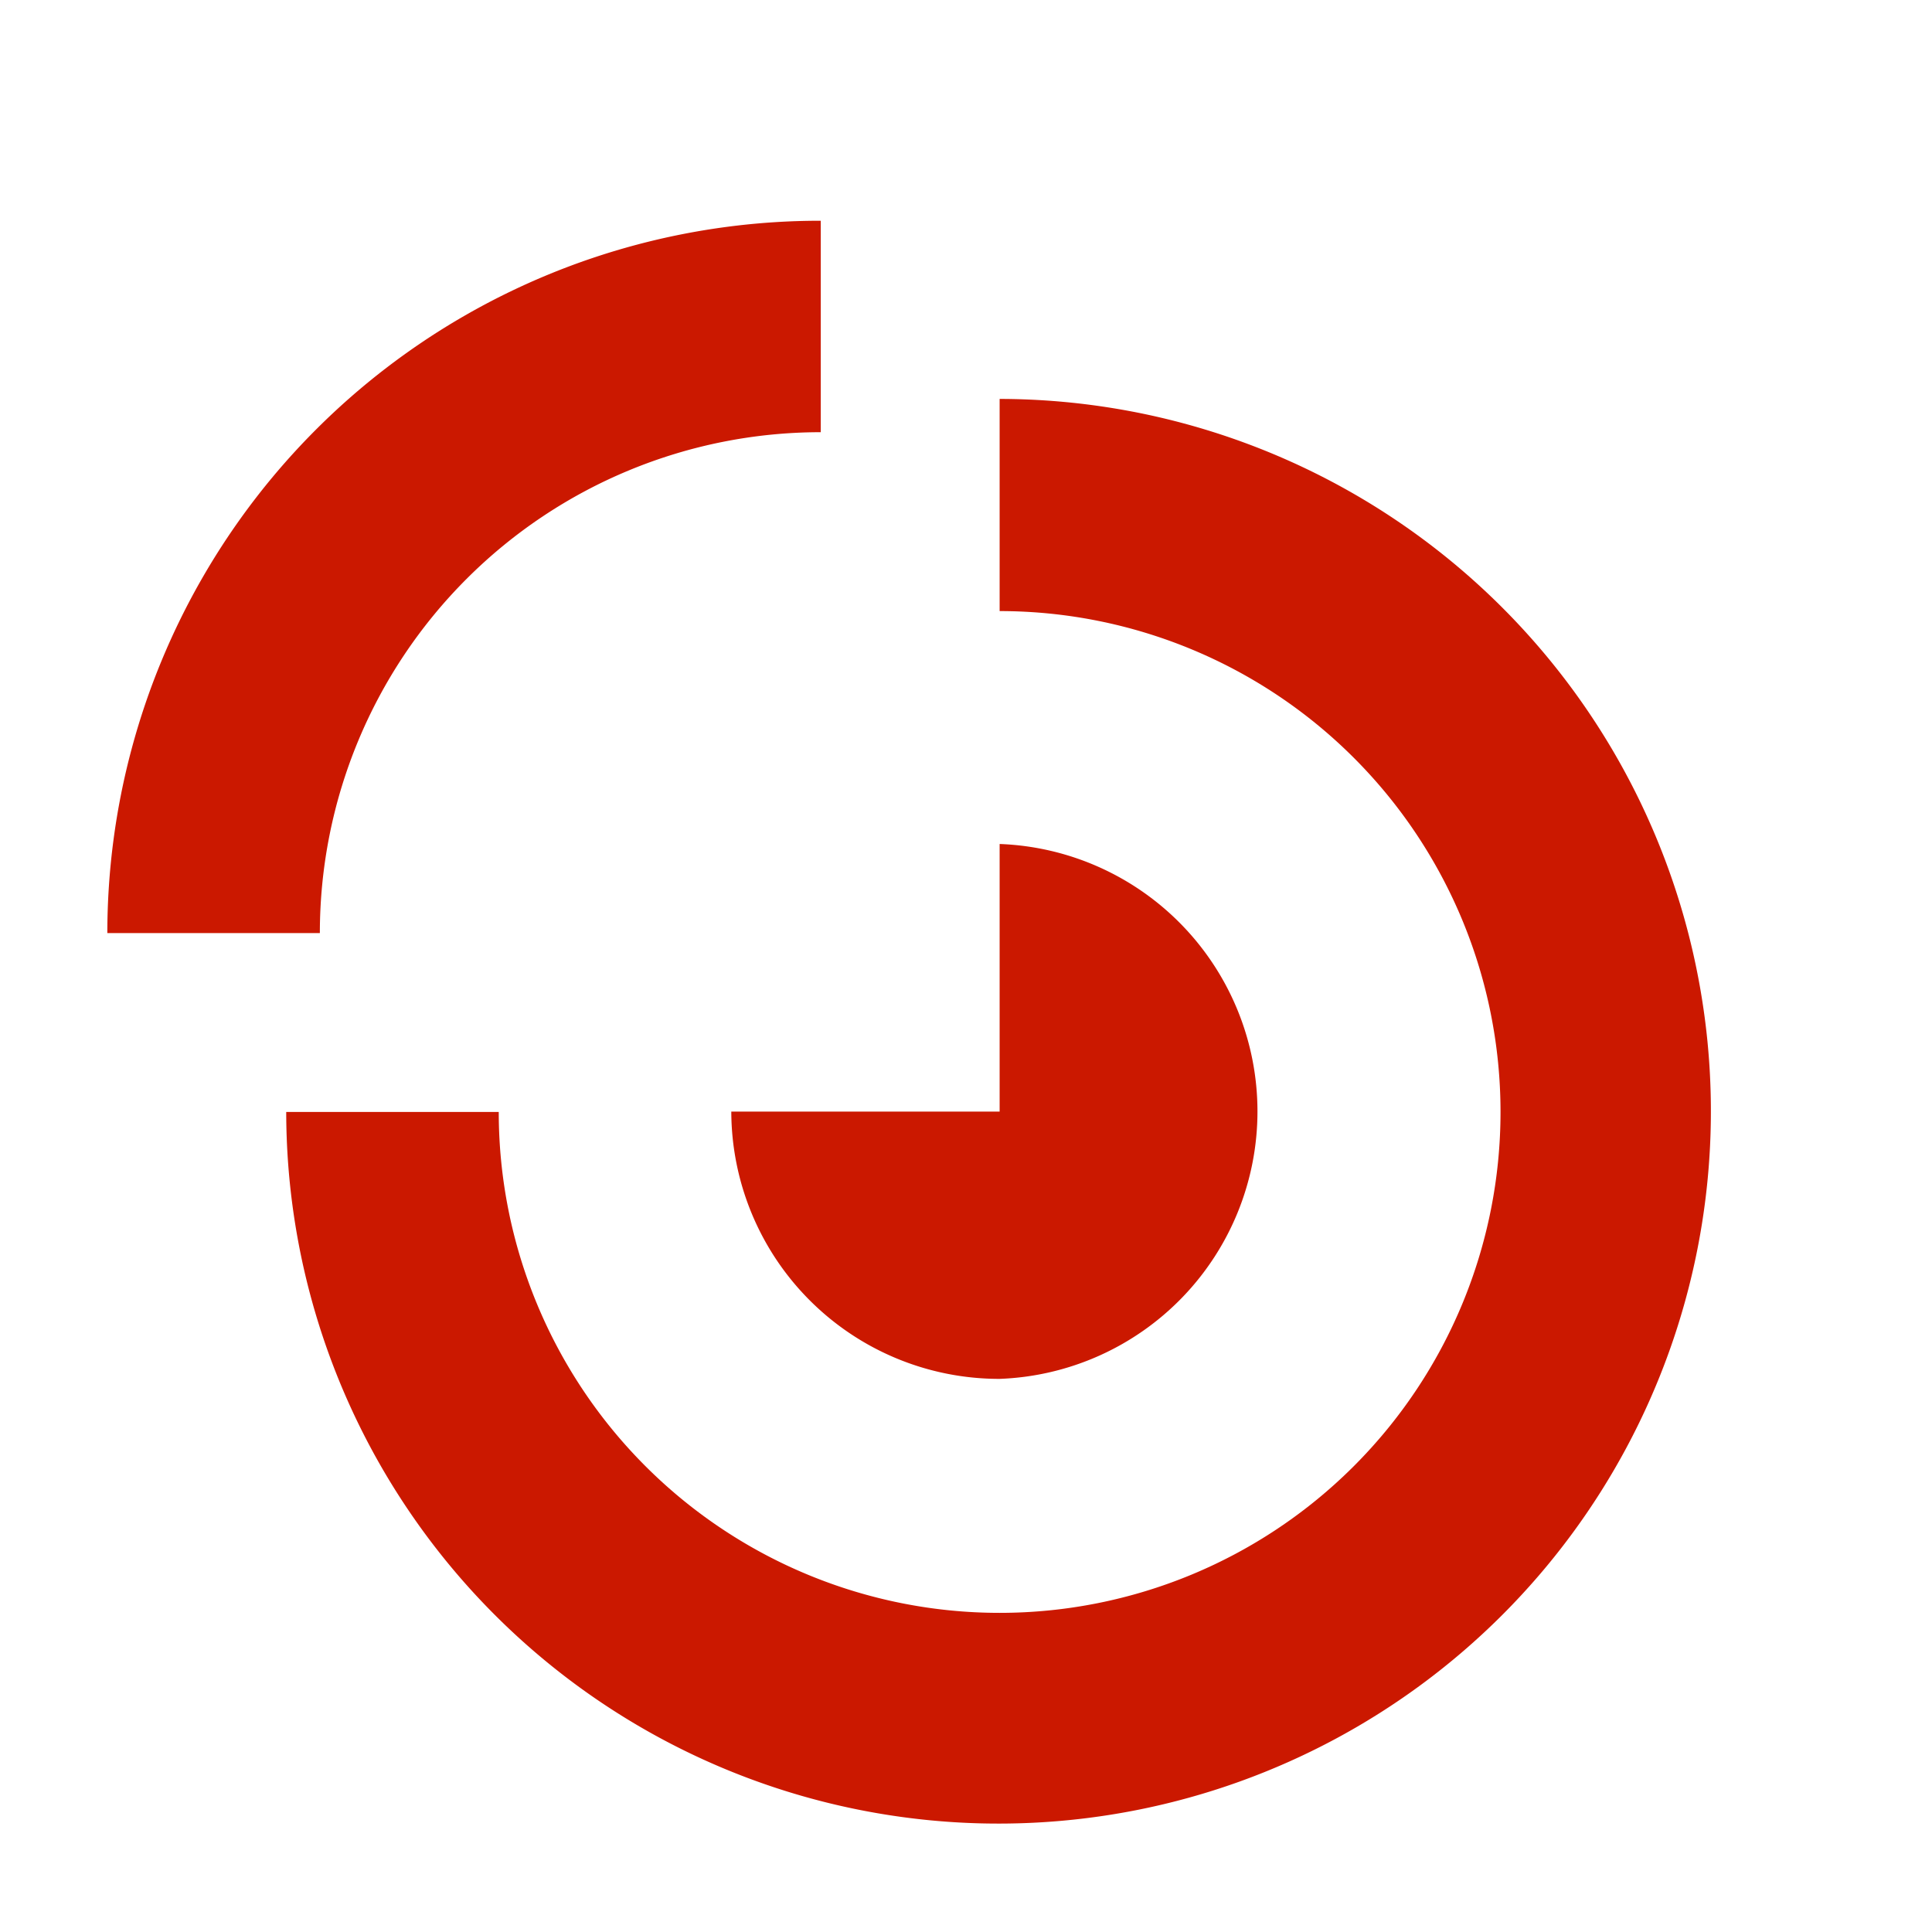 <svg width="16" height="16" id="icons" xmlns="http://www.w3.org/2000/svg" viewBox="0 0 54 54" fill="#cb1800"><g id="module"><path d="M8.94,26.08a14,14,0,0,1,14-14h0V6.17h0A19.92,19.92,0,0,0,3,26.08H8.94Zm19,12.46a7.48,7.48,0,0,0,0-14.95v7.48H20.44A7.49,7.49,0,0,0,27.93,38.54Zm0-27.39v5.93a14,14,0,1,1-14,14H8A19.91,19.91,0,1,0,27.93,11.15Z"/></g></svg>
